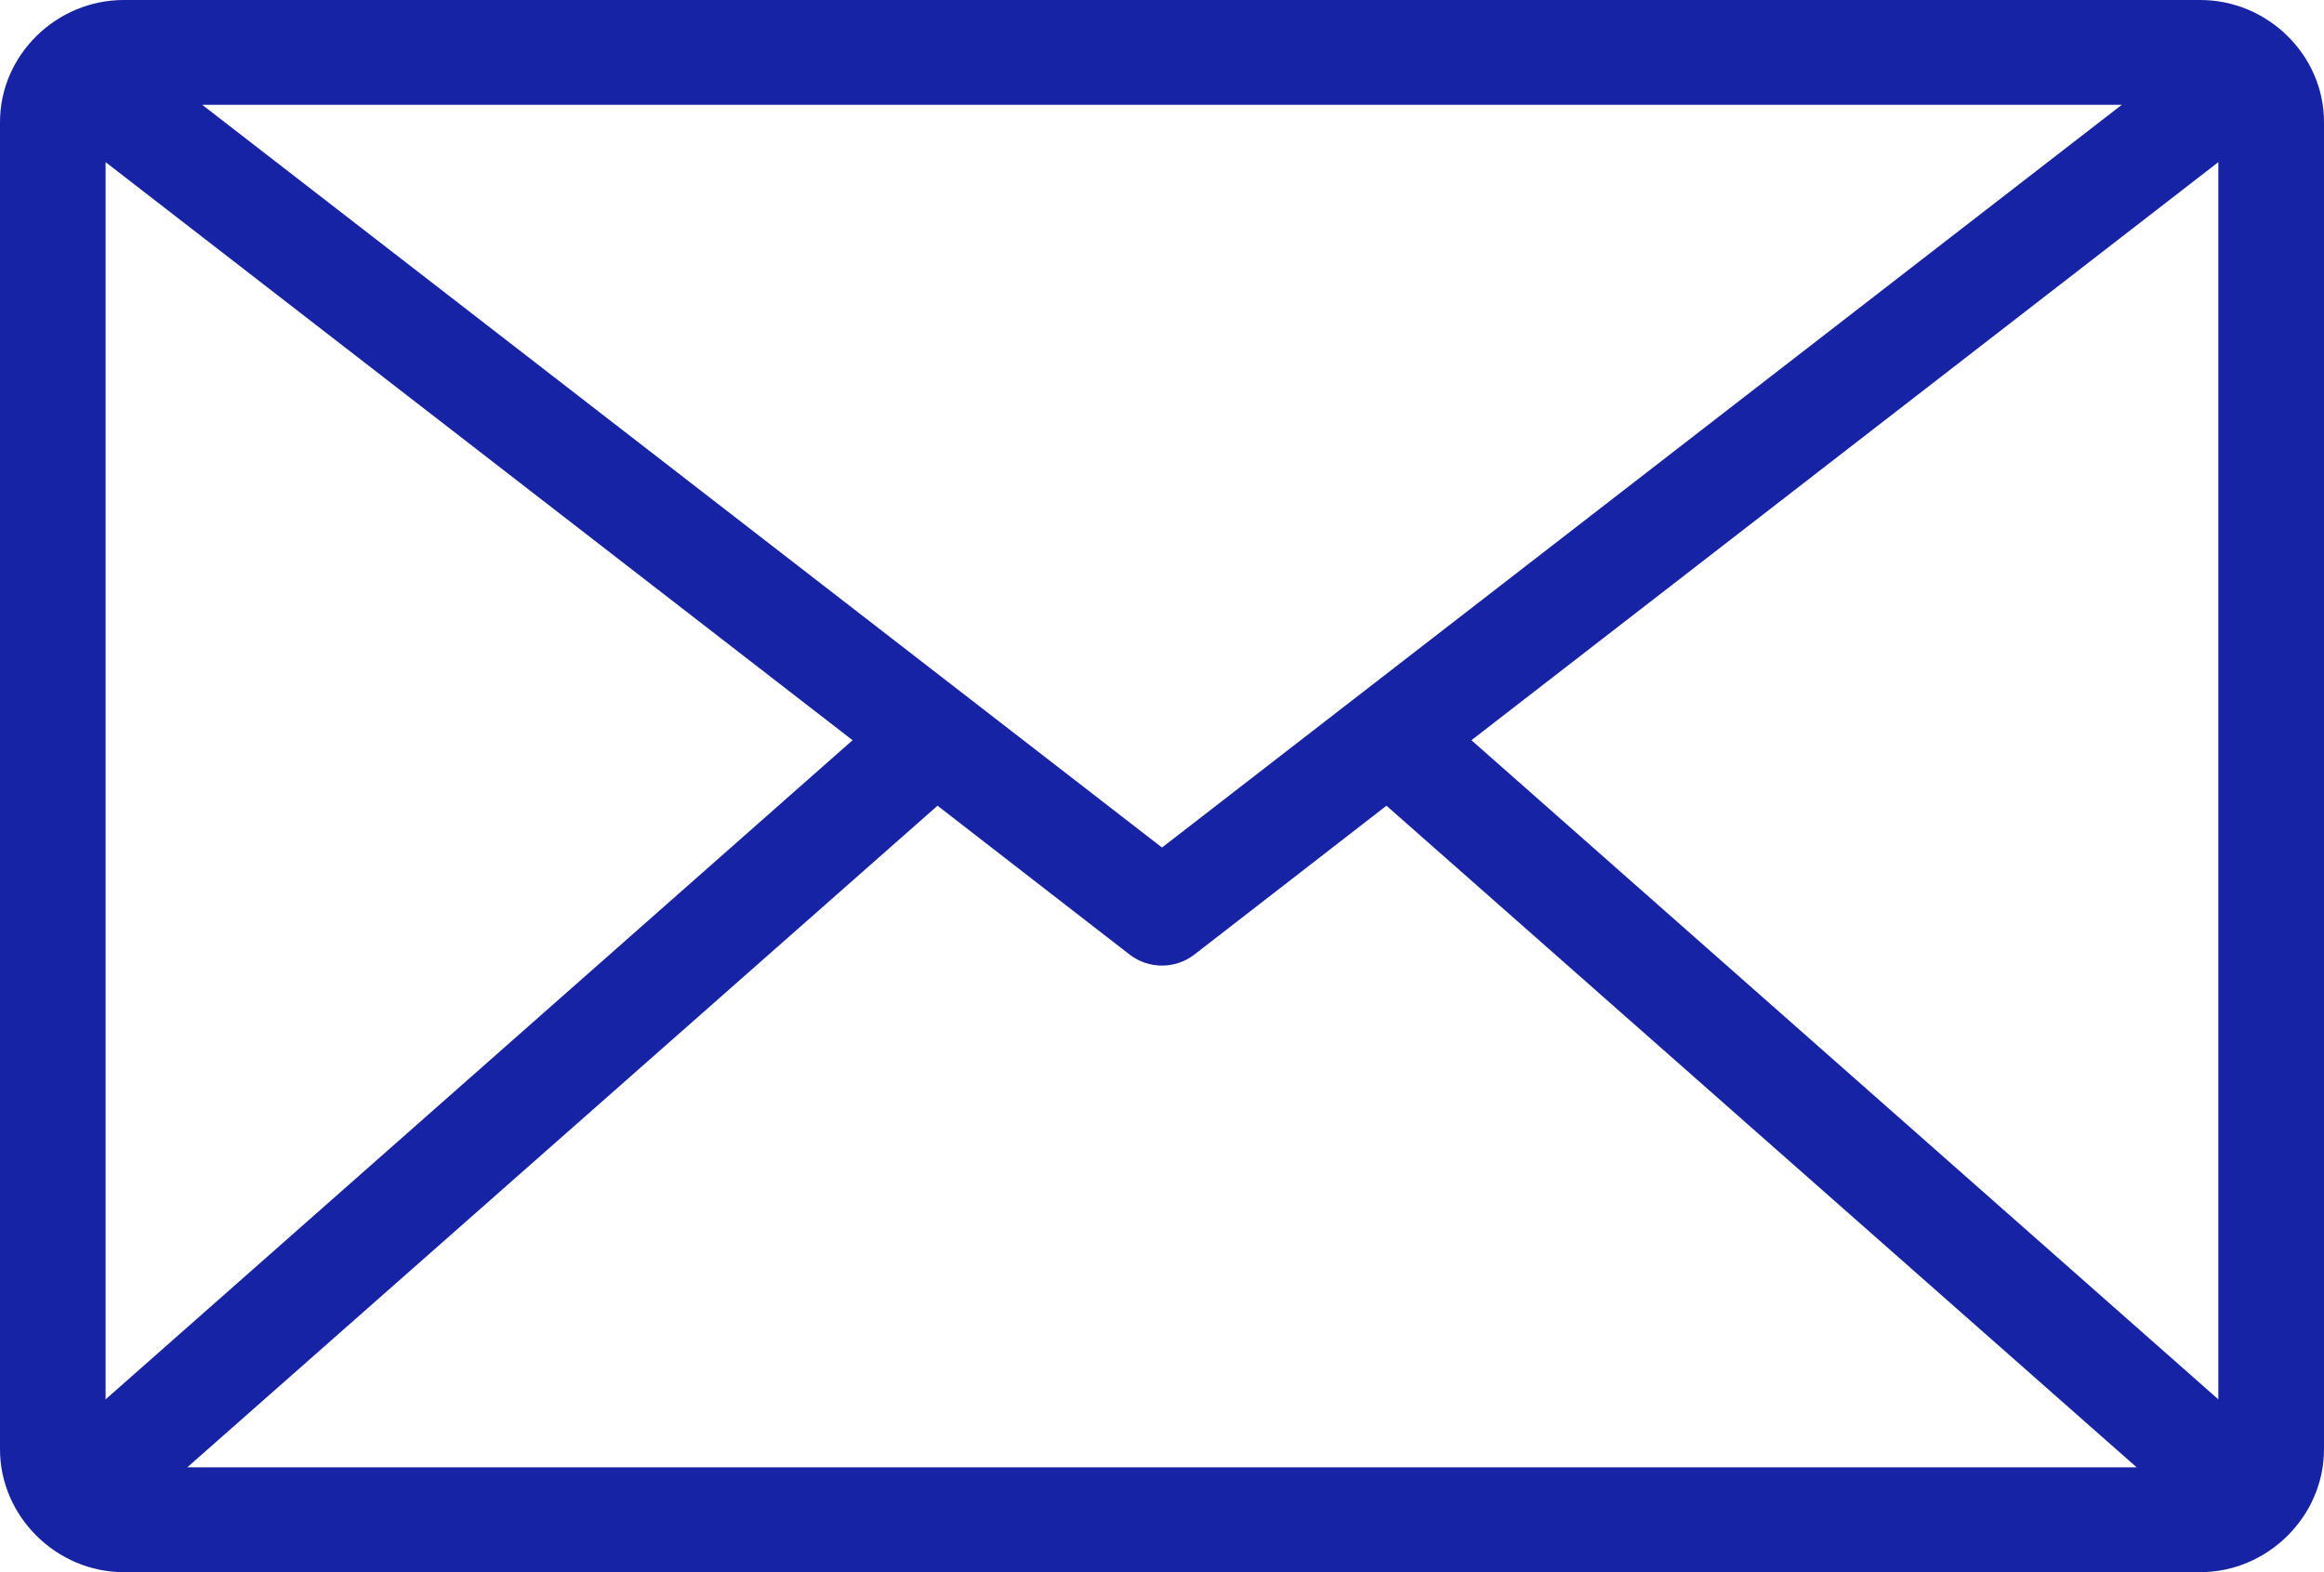 <svg width="34" height="23" viewBox="0 0 34 23" fill="none" xmlns="http://www.w3.org/2000/svg">
<path d="M1.811 0C0.824 0 0 0.805 0 1.785V21.203C0 22.183 0.824 23 1.811 23H32.189C33.176 23 34 22.183 34 21.203V1.785C34 0.805 33.176 0 32.189 0H1.811ZM2.958 1.533H31.042L17 12.399L2.958 1.533ZM1.545 2.372L12.473 10.829L1.545 20.472V2.372ZM32.454 2.372V20.472L21.527 10.829L32.454 2.372ZM13.716 11.787L16.529 13.967C16.807 14.179 17.193 14.179 17.471 13.967L20.284 11.787L31.259 21.466H2.74L13.716 11.787Z" fill="#1623A4"/>
</svg>
